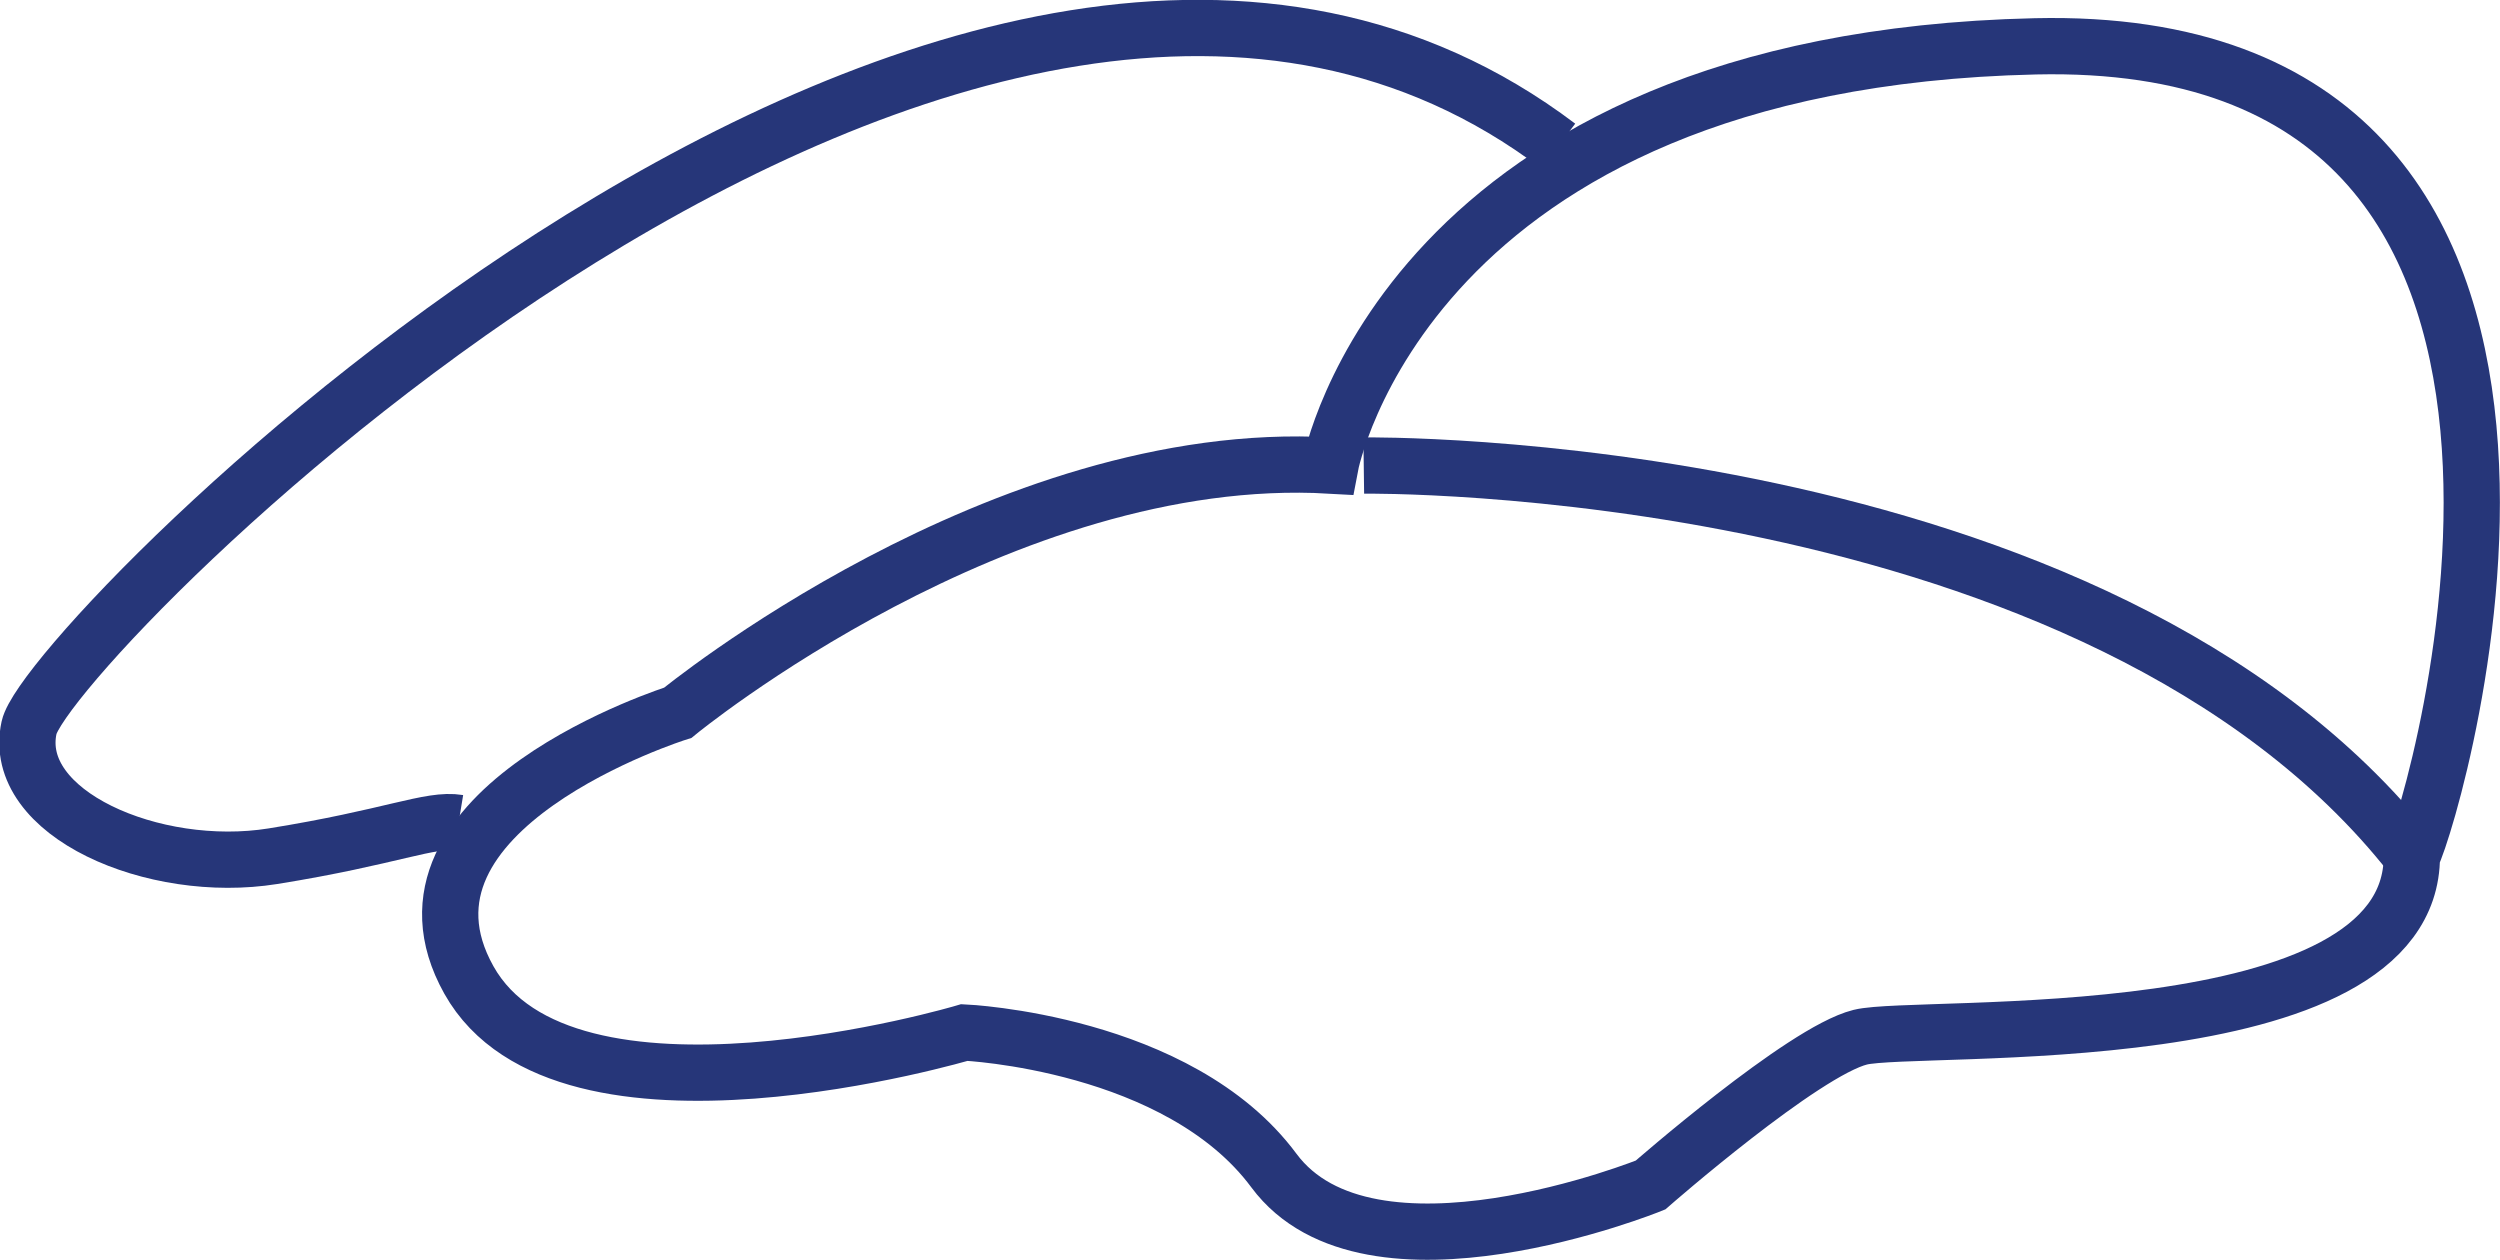 <svg xmlns="http://www.w3.org/2000/svg" viewBox="0 0 133.29 67.17"><defs><style>.cls-1{fill:none;stroke:#263679;stroke-miterlimit:10;stroke-width:3px;}</style></defs><title>Element 4</title><g id="Ebene_2" data-name="Ebene 2"><g id="Ebene_1-2" data-name="Ebene 1"><path class="cls-1" d="M24.45,43.87c-1.52-.25-3.55.76-9.9,1.78s-14-2.29-13-6.86,50.29-54.61,81.53-31"></path><path class="cls-1" d="M128.59,45.65c1.27-2.54,13.46-43.94-20.07-43.18S70.93,24.82,70.93,24.82C53.41,23.81,36.14,38,36.14,38S19.88,43.11,25,52.25s26.42,2.8,26.42,2.8,11.42.51,16.5,7.36S88,63.18,88,63.18s8.13-7.12,11.18-7.88S128.59,56.32,128.59,45.65Z"></path><path class="cls-1" d="M72.71,24.82s39.12-.51,55.88,20.83"></path></g></g></svg>